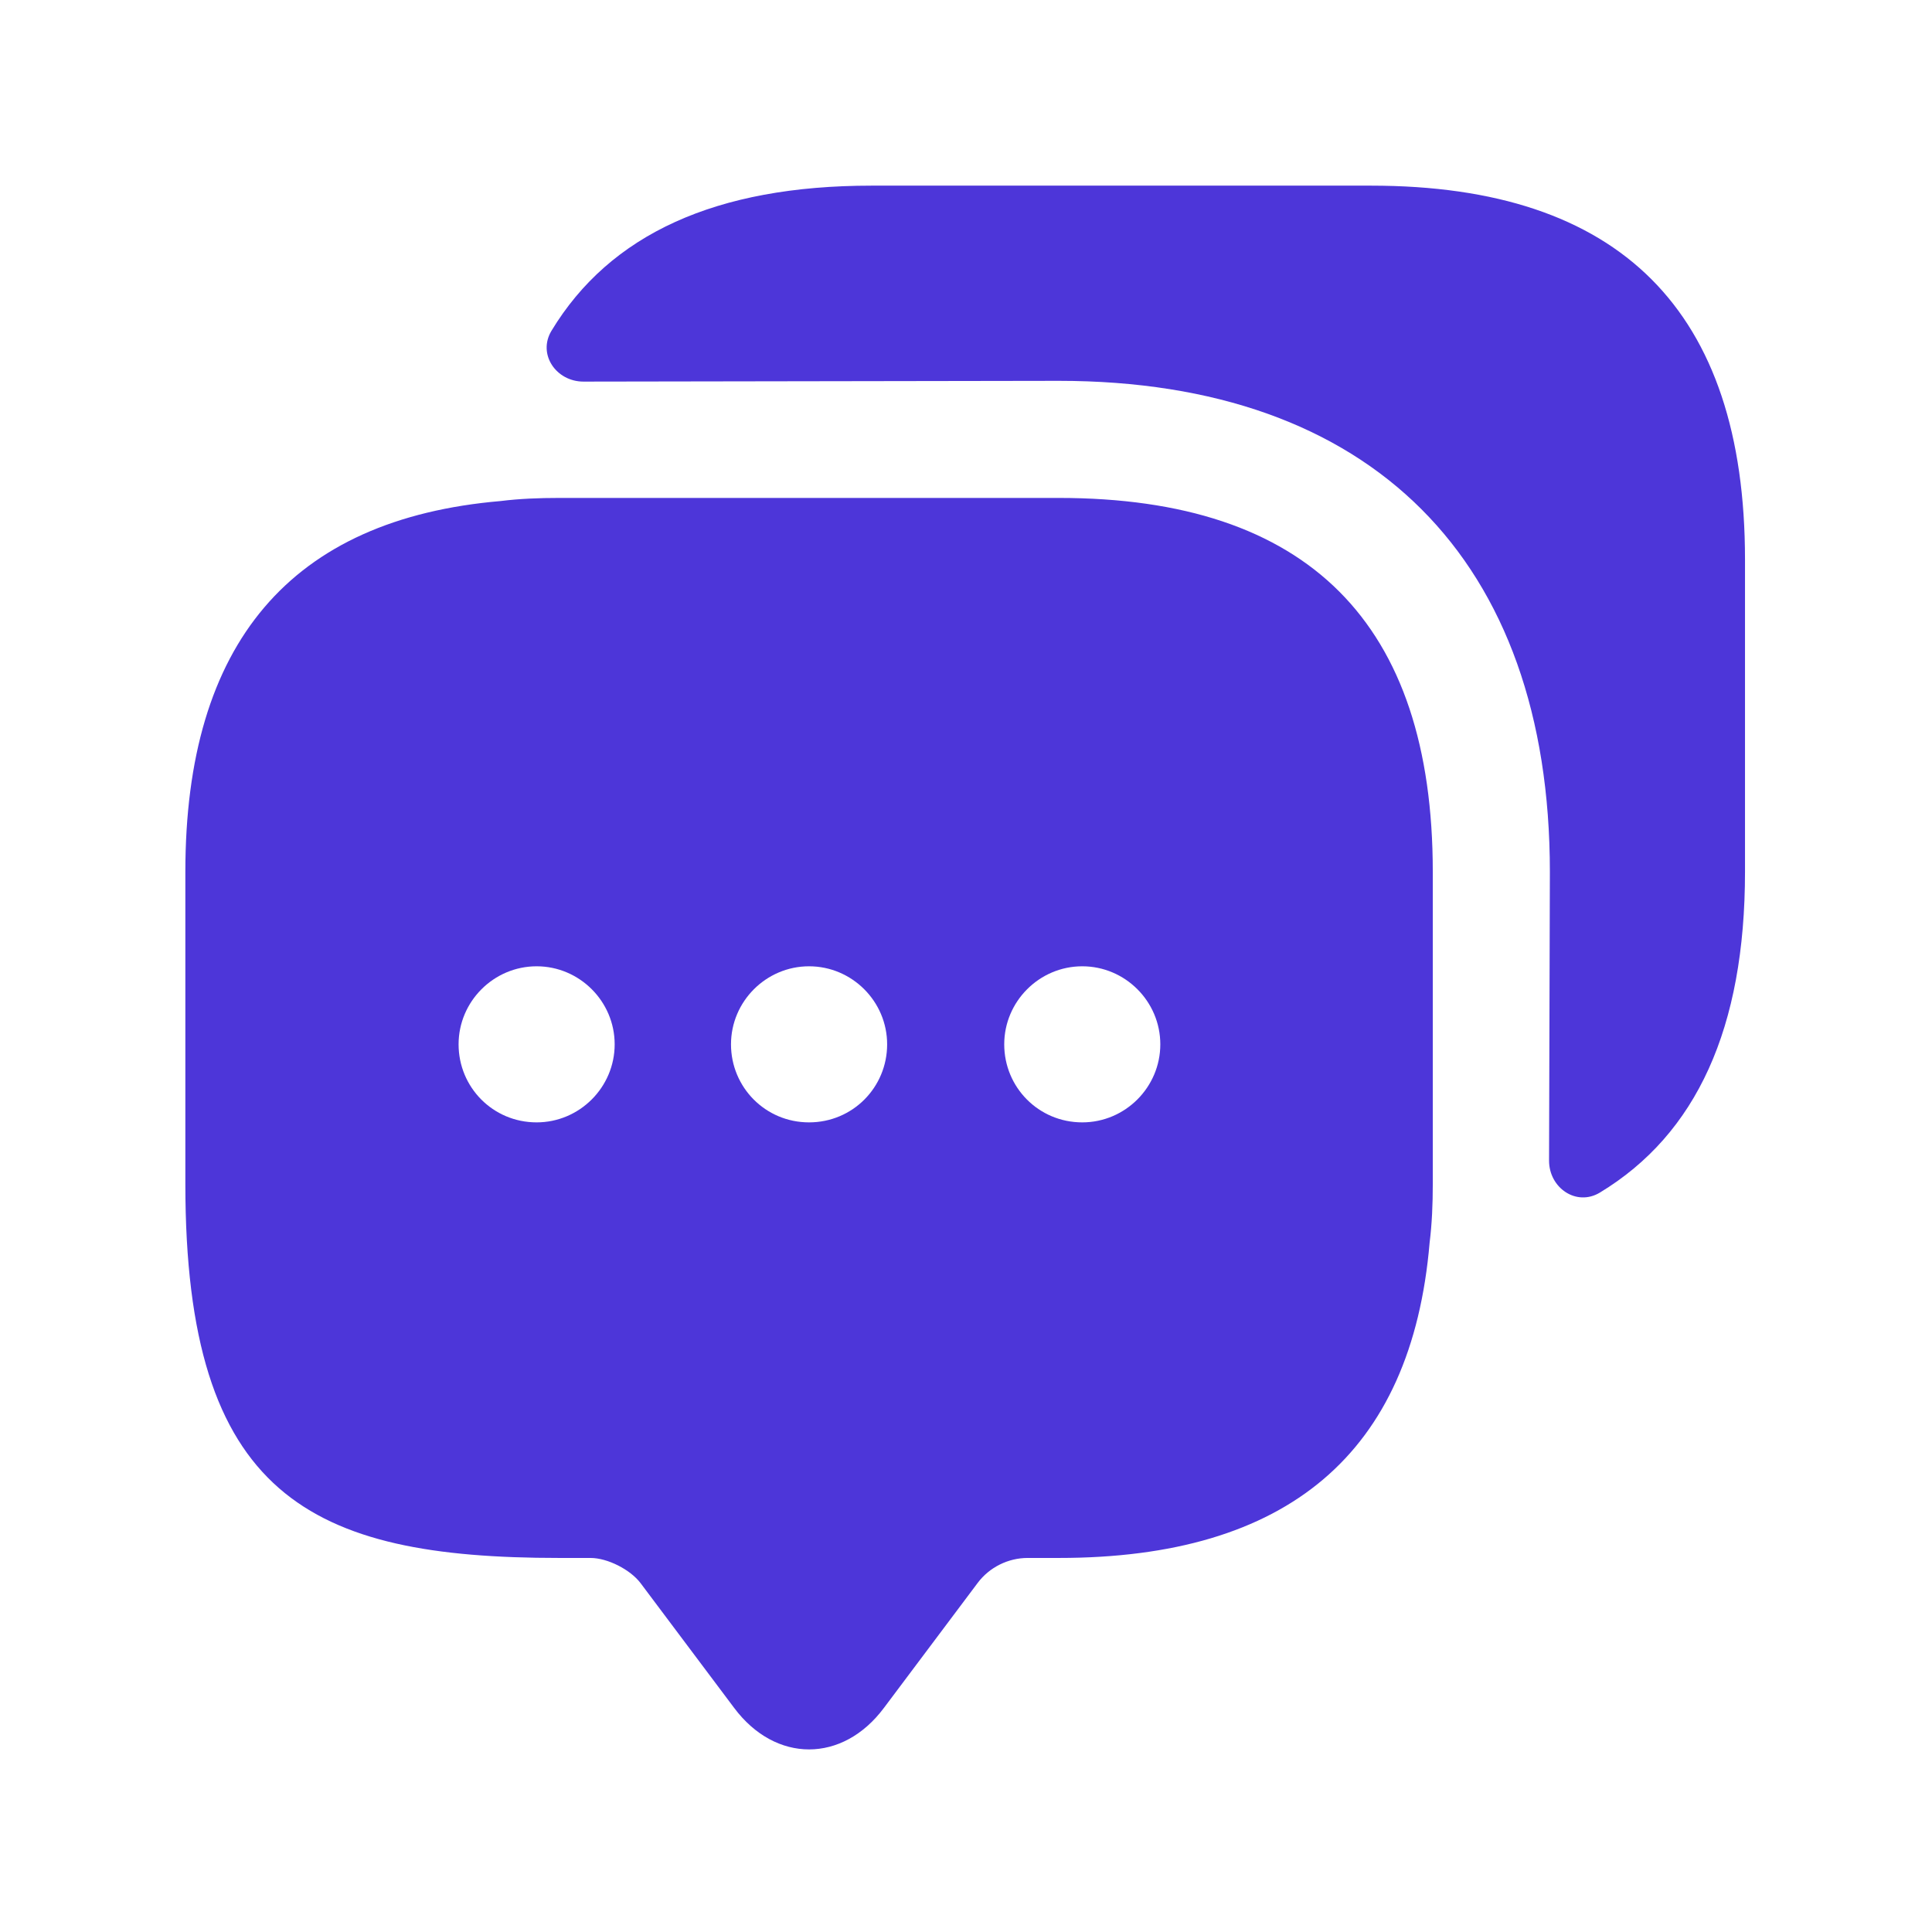 <svg width="33" height="33" viewBox="0 0 33 33" fill="none" xmlns="http://www.w3.org/2000/svg">
<path d="M18.086 8.505H9.553C9.206 8.505 8.873 8.518 8.553 8.558C4.966 8.865 3.166 10.985 3.166 14.891V20.225C3.166 25.558 5.299 26.611 9.553 26.611H10.086C10.379 26.611 10.766 26.811 10.939 27.038L12.539 29.171C13.246 30.118 14.393 30.118 15.099 29.171L16.699 27.038C16.899 26.771 17.219 26.611 17.553 26.611H18.086C21.993 26.611 24.113 24.825 24.419 21.225C24.459 20.905 24.473 20.571 24.473 20.225V14.891C24.473 10.638 22.339 8.505 18.086 8.505ZM9.166 19.171C8.419 19.171 7.833 18.571 7.833 17.838C7.833 17.105 8.433 16.505 9.166 16.505C9.899 16.505 10.499 17.105 10.499 17.838C10.499 18.571 9.899 19.171 9.166 19.171ZM13.819 19.171C13.073 19.171 12.486 18.571 12.486 17.838C12.486 17.105 13.086 16.505 13.819 16.505C14.553 16.505 15.153 17.105 15.153 17.838C15.153 18.571 14.566 19.171 13.819 19.171ZM18.486 19.171C17.739 19.171 17.153 18.571 17.153 17.838C17.153 17.105 17.753 16.505 18.486 16.505C19.219 16.505 19.819 17.105 19.819 17.838C19.819 18.571 19.219 19.171 18.486 19.171Z" fill="#4D36D9"/>
<path d="M29.806 9.558V14.891C29.806 17.558 28.979 19.371 27.326 20.371C26.926 20.611 26.459 20.291 26.459 19.825L26.473 14.891C26.473 9.558 23.419 6.505 18.086 6.505L9.966 6.518C9.499 6.518 9.179 6.051 9.419 5.651C10.419 3.998 12.233 3.171 14.886 3.171H23.419C27.673 3.171 29.806 5.305 29.806 9.558Z" fill="#4D36D9"/>
</svg>
